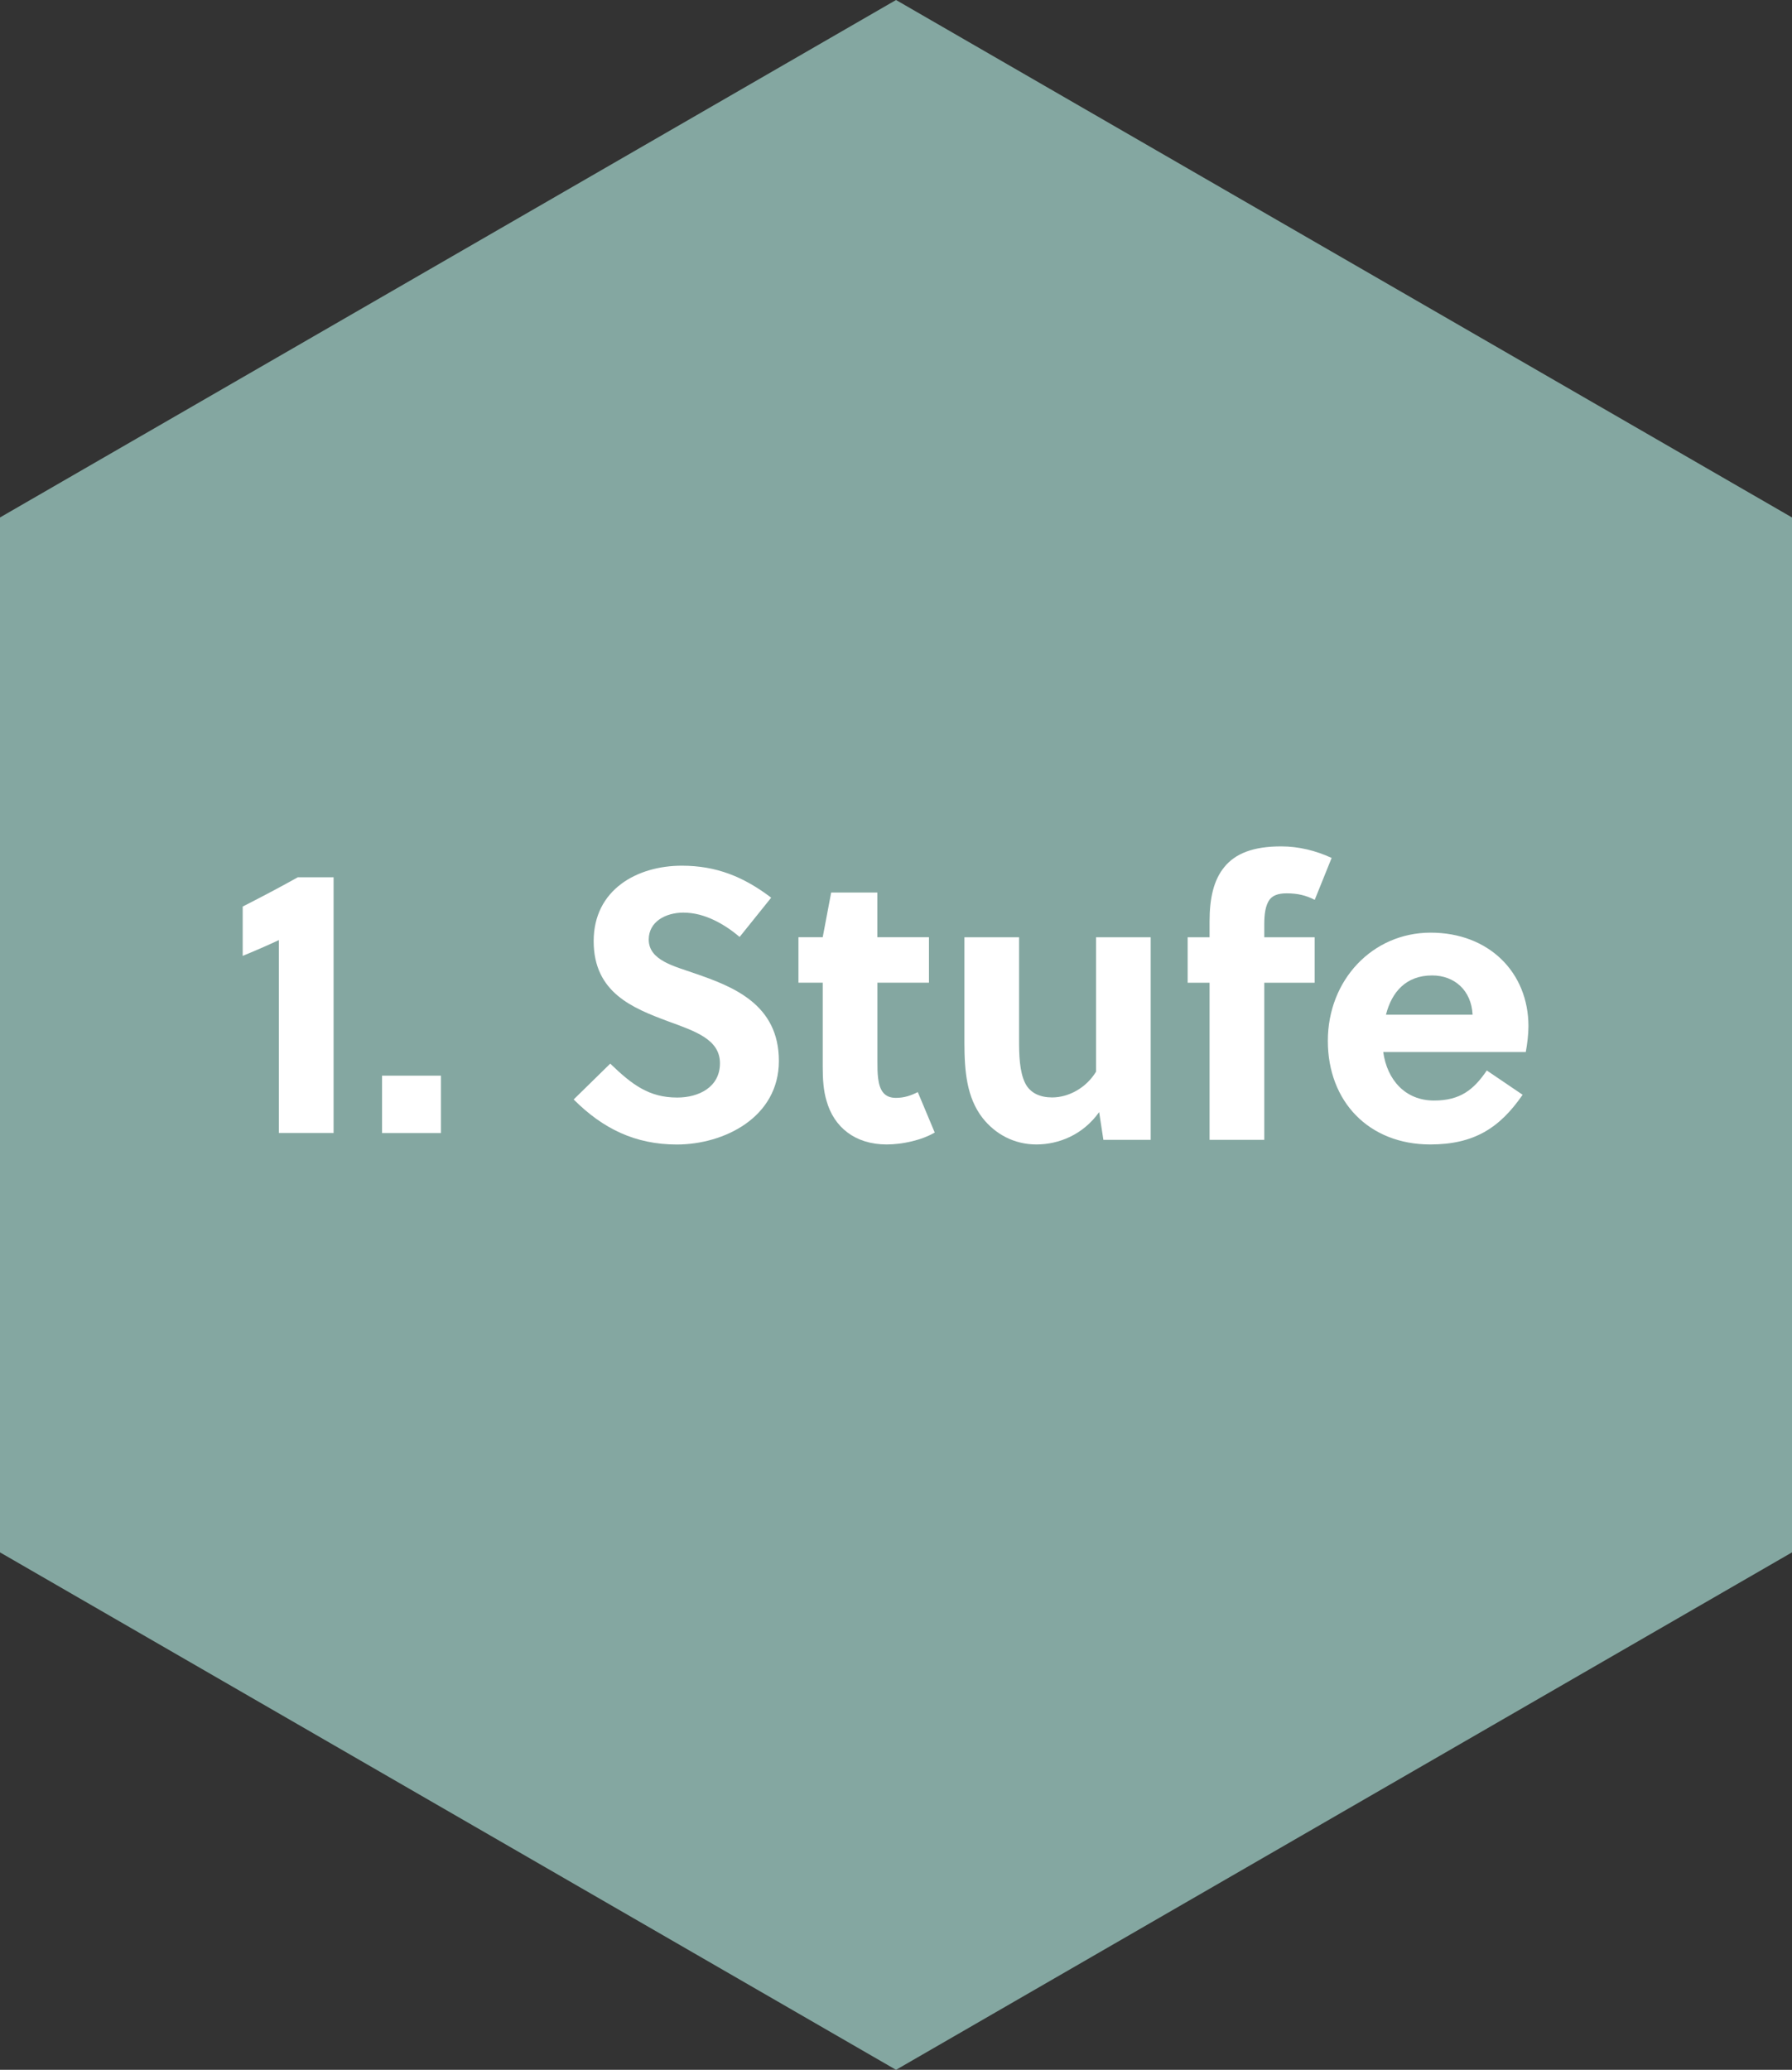 <?xml version="1.0" encoding="UTF-8"?>
<svg id="Ebene_1" data-name="Ebene 1" xmlns="http://www.w3.org/2000/svg" viewBox="0 0 335.15 387">
  <rect x="0" y="0" width="335.15" height="387" fill="#333333" stroke="none"/>
  <defs>
    <style>
      .cls-1 {
        fill: #fff;
      }

      .cls-2 {
        fill: #84a7a1;
      }
    </style>
  </defs>
  <polygon class="cls-2" points="0 96.75 0 290.25 167.58 387 335.15 290.25 335.15 96.75 167.58 0 0 96.75"/>
  <g>
    <path class="cls-1" d="m52.16,211.85v-36.08c-2.16,1.01-4.82,2.16-6.77,2.95v-9.22c3.1-1.58,6.84-3.53,10.3-5.47h6.7v47.81h-10.23Z"/>
    <path class="cls-1" d="m71.45,211.85v-10.73h11.02v10.73h-11.02Z"/>
  </g>
  <g>
    <path class="cls-1" d="m127.88,170.63c-3.46,0-6.55,1.73-6.55,5.04,0,3.89,4.75,4.97,8.64,6.34,7.13,2.45,15.7,5.76,15.7,16.35s-10.3,15.63-19.08,15.63c-7.78,0-13.83-2.95-19.3-8.42l6.84-6.7c4.1,3.96,7.27,6.34,12.53,6.34,4.03,0,7.99-1.94,7.99-6.41s-4.61-5.98-9.72-7.85c-6.55-2.45-13.9-5.33-13.9-14.98s8.14-14.11,16.49-14.11c6.48,0,11.59,2.09,16.71,5.98l-5.9,7.34c-2.81-2.38-6.55-4.54-10.44-4.54Z"/>
    <path class="cls-1" d="m164.1,183.74v14.69c0,1.15,0,2.16.14,3.24.29,2.23,1.15,3.6,3.31,3.6,1.58,0,2.81-.43,4.1-1.08l3.17,7.56c-2.45,1.44-6.05,2.23-9,2.23-5.9,0-9.86-3.24-11.23-8.14-.58-1.87-.72-4.1-.72-6.34v-15.77h-4.54v-8.5h4.54l1.58-8.35h8.64v8.35h9.65v8.5h-9.65Z"/>
    <path class="cls-1" d="m206.36,213.11l-.79-5.18c-3.02,4.25-7.56,6.05-11.74,6.05s-7.7-1.94-10.08-4.97c-2.95-3.82-3.38-8.71-3.38-14.11v-19.66h10.22v19.15c0,2.81.07,5.98,1.15,8.14.94,1.87,2.81,2.66,5.04,2.66,3.02,0,6.34-1.73,8.21-4.82v-25.13h10.22v37.88h-8.86Z"/>
    <path class="cls-1" d="m245.89,168.25c-1.66-.86-3.24-1.22-5.26-1.22-1.66,0-2.59.43-3.17,1.15-.79,1.08-1.01,2.74-1.01,4.61v2.45h9.43v8.5h-9.43v29.38h-10.23v-29.38h-4.1v-8.5h4.1v-3.02c0-4.32.79-7.7,2.74-10.08,2.09-2.59,5.47-3.89,10.66-3.89,3.24,0,6.48.79,9.43,2.16l-3.17,7.85Z"/>
    <path class="cls-1" d="m258.7,196.7c.72,5.18,4.1,9.07,9.5,9.07,4.9,0,7.42-2.02,9.87-5.62l6.7,4.54c-4.32,6.26-9.14,9.29-17.28,9.29-11.45,0-19.15-7.99-19.15-19.37s8.35-20.23,19.23-20.23,18.29,7.42,18.29,17.5c0,1.51-.22,3.31-.5,4.82h-26.64Zm16.71-6.98c-.22-4.54-3.38-7.34-7.56-7.34-4.9,0-7.56,3.1-8.64,7.34h16.2Z"/>
  </g>
</svg>